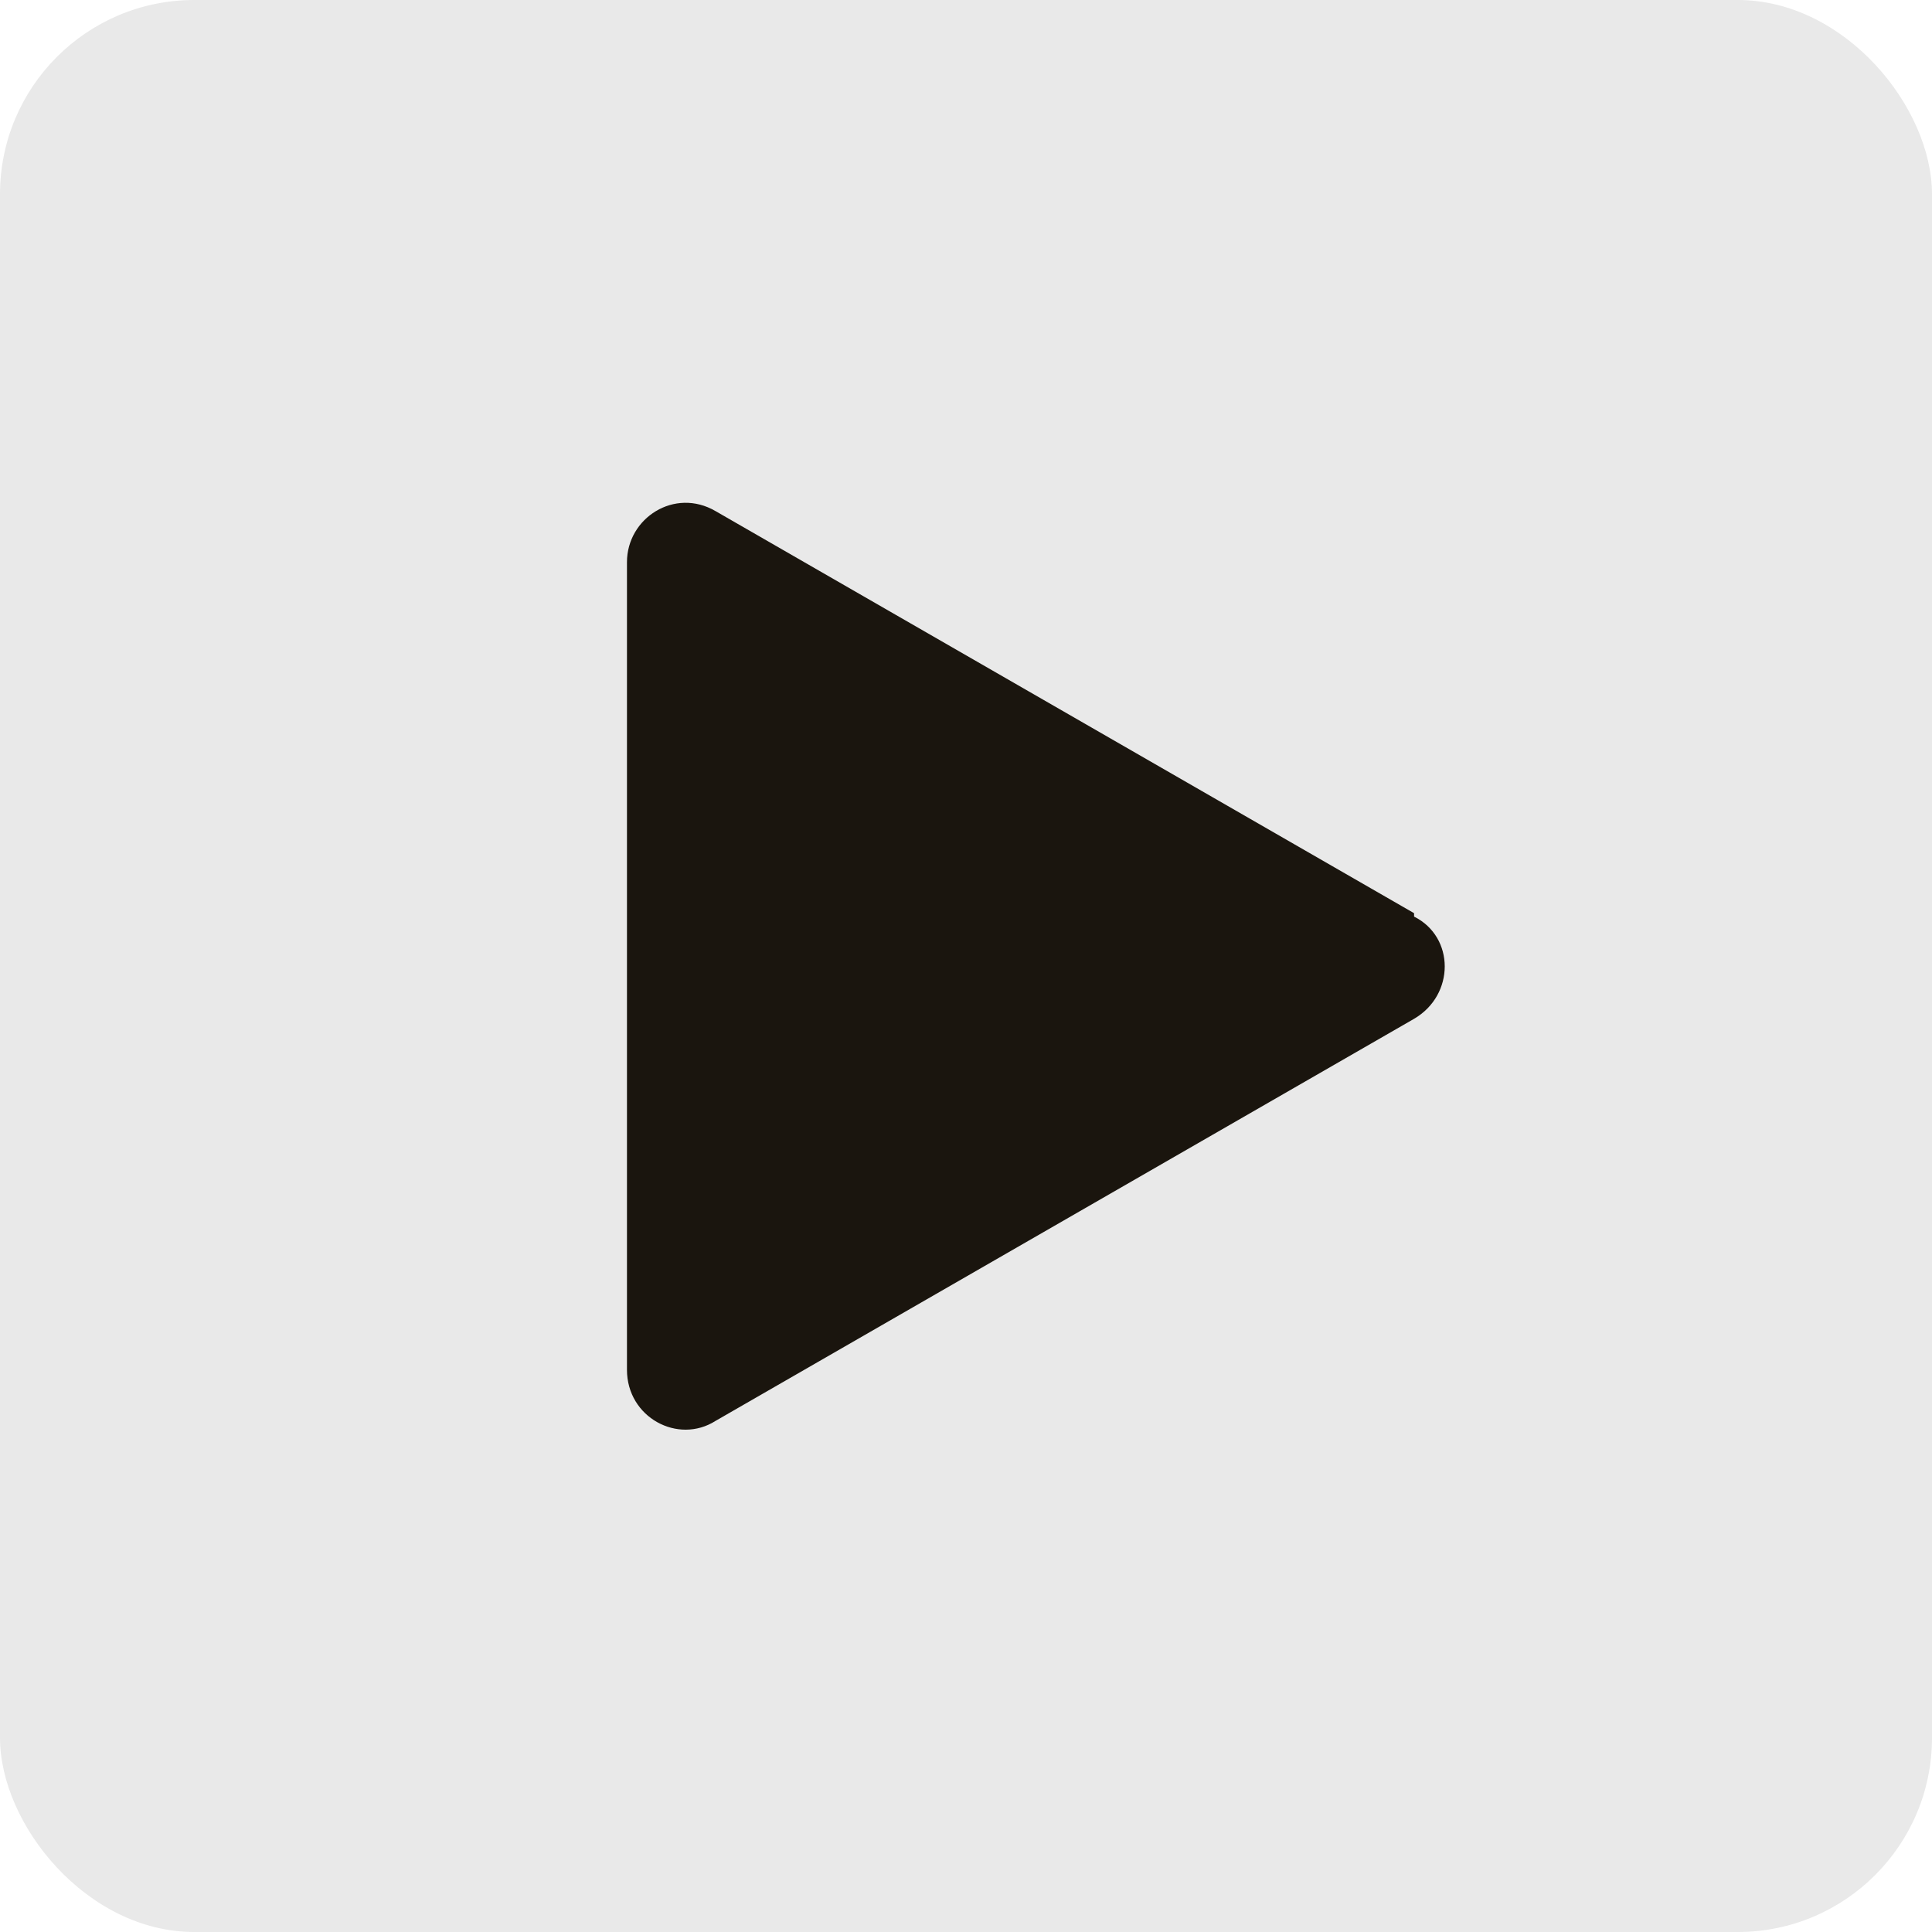 <?xml version="1.0" encoding="UTF-8"?>
<svg id="Layer_1" xmlns="http://www.w3.org/2000/svg" version="1.1" viewBox="0 0 56.7 56.7">
  <!-- Generator: Adobe Illustrator 29.5.0, SVG Export Plug-In . SVG Version: 2.1.0 Build 137)  -->
  <defs>
    <style>
      .st0 {
        fill: #1a150e;
      }

      .st1 {
        fill: #e9e9e9;
      }
    </style>
  </defs>
  <rect class="st1" width="56.7" height="56.7" rx="5.7" ry="5.7"/>
  <path class="st0" d="M41.5,26.8l-20.5-11.8c-1.2-.7-2.6.2-2.6,1.5v23.7c0,1.4,1.5,2.2,2.6,1.5l20.5-11.8c1.2-.7,1.2-2.4,0-3Z"/>
</svg>